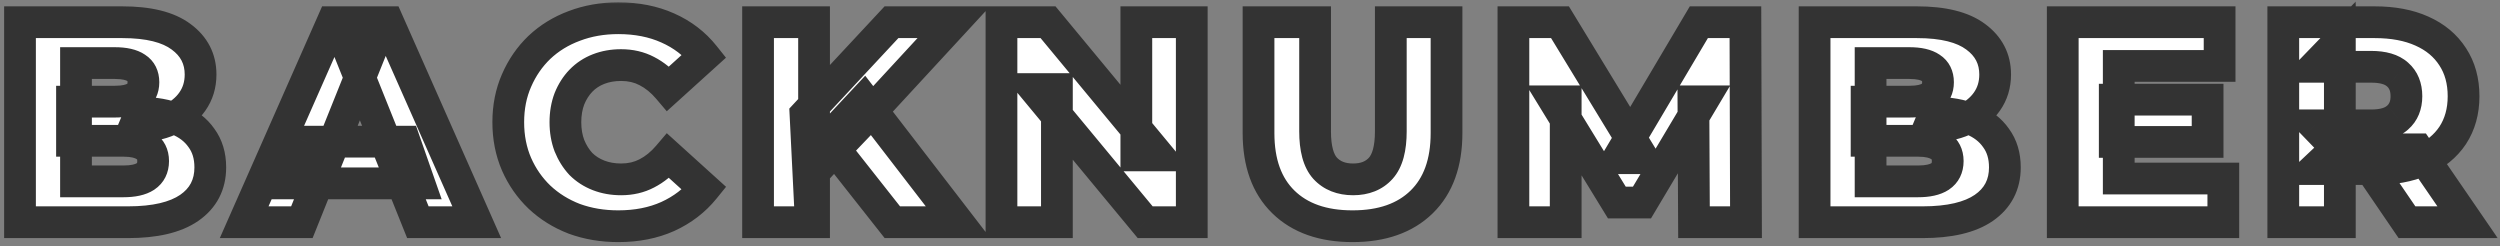 <svg width="315" height="31" viewBox="0 0 315 31" fill="none" xmlns="http://www.w3.org/2000/svg">
<rect x="0" y="0" width="315" height="31" fill="#808080" stroke="none"/>
<mask id="path-1-outside-1_1007_3790" maskUnits="userSpaceOnUse" x="0" y="0" width="315" height="31" fill="black">
<rect fill="white" width="315" height="31"/>
<path d="M2.52 28V2.8H15.408C18.72 2.8 21.192 3.412 22.824 4.636C24.456 5.836 25.272 7.42 25.272 9.388C25.272 10.684 24.924 11.824 24.228 12.808C23.556 13.768 22.596 14.536 21.348 15.112C20.124 15.664 18.66 15.94 16.956 15.94L17.676 14.212C19.452 14.212 21 14.488 22.32 15.04C23.64 15.568 24.66 16.348 25.38 17.38C26.124 18.388 26.496 19.624 26.496 21.088C26.496 23.272 25.608 24.976 23.832 26.2C22.08 27.4 19.512 28 16.128 28H2.52ZM9.576 22.852H15.552C16.776 22.852 17.7 22.648 18.324 22.24C18.972 21.808 19.296 21.16 19.296 20.296C19.296 19.432 18.972 18.796 18.324 18.388C17.7 17.956 16.776 17.74 15.552 17.74H9.072V12.808H14.472C15.672 12.808 16.572 12.604 17.172 12.196C17.772 11.788 18.072 11.176 18.072 10.36C18.072 9.544 17.772 8.944 17.172 8.56C16.572 8.152 15.672 7.948 14.472 7.948H9.576V22.852ZM30.764 28L41.888 2.8H48.908L60.068 28H52.652L43.94 6.292H46.748L38.036 28H30.764ZM36.848 23.104L38.684 17.848H50.996L52.832 23.104H36.848ZM77.901 28.504C75.909 28.504 74.061 28.192 72.357 27.568C70.677 26.92 69.213 26.008 67.965 24.832C66.741 23.656 65.781 22.276 65.085 20.692C64.389 19.084 64.041 17.32 64.041 15.4C64.041 13.48 64.389 11.728 65.085 10.144C65.781 8.536 66.741 7.144 67.965 5.968C69.213 4.792 70.677 3.892 72.357 3.268C74.061 2.62 75.909 2.296 77.901 2.296C80.229 2.296 82.305 2.704 84.129 3.52C85.977 4.336 87.513 5.512 88.737 7.048L84.201 11.152C83.385 10.192 82.485 9.46 81.501 8.956C80.541 8.452 79.461 8.2 78.261 8.2C77.229 8.2 76.281 8.368 75.417 8.704C74.553 9.04 73.809 9.532 73.185 10.18C72.585 10.804 72.105 11.56 71.745 12.448C71.409 13.336 71.241 14.32 71.241 15.4C71.241 16.48 71.409 17.464 71.745 18.352C72.105 19.24 72.585 20.008 73.185 20.656C73.809 21.28 74.553 21.76 75.417 22.096C76.281 22.432 77.229 22.6 78.261 22.6C79.461 22.6 80.541 22.348 81.501 21.844C82.485 21.34 83.385 20.608 84.201 19.648L88.737 23.752C87.513 25.264 85.977 26.44 84.129 27.28C82.305 28.096 80.229 28.504 77.901 28.504ZM101.887 22.42L101.491 14.428L112.327 2.8H120.175L109.375 14.5L105.415 18.64L101.887 22.42ZM95.515 28V2.8H102.571V28H95.515ZM112.435 28L104.227 17.596L108.871 12.628L120.715 28H112.435ZM126.186 28V2.8H132.054L145.95 19.576H143.178V2.8H150.162V28H144.294L130.398 11.224H133.17V28H126.186ZM170.418 28.504C166.698 28.504 163.794 27.484 161.706 25.444C159.618 23.404 158.574 20.512 158.574 16.768V2.8H165.702V16.552C165.702 18.712 166.122 20.26 166.962 21.196C167.826 22.132 169.002 22.6 170.49 22.6C171.978 22.6 173.142 22.132 173.982 21.196C174.822 20.26 175.242 18.712 175.242 16.552V2.8H182.262V16.768C182.262 20.512 181.218 23.404 179.13 25.444C177.042 27.484 174.138 28.504 170.418 28.504ZM190.69 28V2.8H196.558L206.998 19.936H203.902L214.054 2.8H219.922L219.994 28H213.442L213.37 12.772H214.486L206.89 25.516H203.722L195.91 12.772H197.278V28H190.69ZM228.638 28V2.8H241.526C244.838 2.8 247.31 3.412 248.942 4.636C250.574 5.836 251.39 7.42 251.39 9.388C251.39 10.684 251.042 11.824 250.346 12.808C249.674 13.768 248.714 14.536 247.466 15.112C246.242 15.664 244.778 15.94 243.074 15.94L243.794 14.212C245.57 14.212 247.118 14.488 248.438 15.04C249.758 15.568 250.778 16.348 251.498 17.38C252.242 18.388 252.614 19.624 252.614 21.088C252.614 23.272 251.726 24.976 249.95 26.2C248.198 27.4 245.63 28 242.246 28H228.638ZM235.694 22.852H241.67C242.894 22.852 243.818 22.648 244.442 22.24C245.09 21.808 245.414 21.16 245.414 20.296C245.414 19.432 245.09 18.796 244.442 18.388C243.818 17.956 242.894 17.74 241.67 17.74H235.19V12.808H240.59C241.79 12.808 242.69 12.604 243.29 12.196C243.89 11.788 244.19 11.176 244.19 10.36C244.19 9.544 243.89 8.944 243.29 8.56C242.69 8.152 241.79 7.948 240.59 7.948H235.694V22.852ZM266.458 12.556H278.158V17.884H266.458V12.556ZM266.962 22.492H280.138V28H259.906V2.8H279.67V8.308H266.962V22.492ZM287.693 28V2.8H299.213C301.517 2.8 303.497 3.172 305.153 3.916C306.833 4.66 308.129 5.74 309.041 7.156C309.953 8.548 310.409 10.204 310.409 12.124C310.409 14.02 309.953 15.664 309.041 17.056C308.129 18.424 306.833 19.48 305.153 20.224C303.497 20.944 301.517 21.304 299.213 21.304H291.653L294.821 18.316V28H287.693ZM303.281 28L297.017 18.82H304.613L310.913 28H303.281ZM294.821 19.072L291.653 15.796H298.781C300.269 15.796 301.373 15.472 302.093 14.824C302.837 14.176 303.209 13.276 303.209 12.124C303.209 10.948 302.837 10.036 302.093 9.388C301.373 8.74 300.269 8.416 298.781 8.416H291.653L294.821 5.14V19.072Z"/>
</mask>
<path d="M2.52 28V2.8H15.408C18.72 2.8 21.192 3.412 22.824 4.636C24.456 5.836 25.272 7.42 25.272 9.388C25.272 10.684 24.924 11.824 24.228 12.808C23.556 13.768 22.596 14.536 21.348 15.112C20.124 15.664 18.66 15.94 16.956 15.94L17.676 14.212C19.452 14.212 21 14.488 22.32 15.04C23.64 15.568 24.66 16.348 25.38 17.38C26.124 18.388 26.496 19.624 26.496 21.088C26.496 23.272 25.608 24.976 23.832 26.2C22.08 27.4 19.512 28 16.128 28H2.52ZM9.576 22.852H15.552C16.776 22.852 17.7 22.648 18.324 22.24C18.972 21.808 19.296 21.16 19.296 20.296C19.296 19.432 18.972 18.796 18.324 18.388C17.7 17.956 16.776 17.74 15.552 17.74H9.072V12.808H14.472C15.672 12.808 16.572 12.604 17.172 12.196C17.772 11.788 18.072 11.176 18.072 10.36C18.072 9.544 17.772 8.944 17.172 8.56C16.572 8.152 15.672 7.948 14.472 7.948H9.576V22.852ZM30.764 28L41.888 2.8H48.908L60.068 28H52.652L43.94 6.292H46.748L38.036 28H30.764ZM36.848 23.104L38.684 17.848H50.996L52.832 23.104H36.848ZM77.901 28.504C75.909 28.504 74.061 28.192 72.357 27.568C70.677 26.92 69.213 26.008 67.965 24.832C66.741 23.656 65.781 22.276 65.085 20.692C64.389 19.084 64.041 17.32 64.041 15.4C64.041 13.48 64.389 11.728 65.085 10.144C65.781 8.536 66.741 7.144 67.965 5.968C69.213 4.792 70.677 3.892 72.357 3.268C74.061 2.62 75.909 2.296 77.901 2.296C80.229 2.296 82.305 2.704 84.129 3.52C85.977 4.336 87.513 5.512 88.737 7.048L84.201 11.152C83.385 10.192 82.485 9.46 81.501 8.956C80.541 8.452 79.461 8.2 78.261 8.2C77.229 8.2 76.281 8.368 75.417 8.704C74.553 9.04 73.809 9.532 73.185 10.18C72.585 10.804 72.105 11.56 71.745 12.448C71.409 13.336 71.241 14.32 71.241 15.4C71.241 16.48 71.409 17.464 71.745 18.352C72.105 19.24 72.585 20.008 73.185 20.656C73.809 21.28 74.553 21.76 75.417 22.096C76.281 22.432 77.229 22.6 78.261 22.6C79.461 22.6 80.541 22.348 81.501 21.844C82.485 21.34 83.385 20.608 84.201 19.648L88.737 23.752C87.513 25.264 85.977 26.44 84.129 27.28C82.305 28.096 80.229 28.504 77.901 28.504ZM101.887 22.42L101.491 14.428L112.327 2.8H120.175L109.375 14.5L105.415 18.64L101.887 22.42ZM95.515 28V2.8H102.571V28H95.515ZM112.435 28L104.227 17.596L108.871 12.628L120.715 28H112.435ZM126.186 28V2.8H132.054L145.95 19.576H143.178V2.8H150.162V28H144.294L130.398 11.224H133.17V28H126.186ZM170.418 28.504C166.698 28.504 163.794 27.484 161.706 25.444C159.618 23.404 158.574 20.512 158.574 16.768V2.8H165.702V16.552C165.702 18.712 166.122 20.26 166.962 21.196C167.826 22.132 169.002 22.6 170.49 22.6C171.978 22.6 173.142 22.132 173.982 21.196C174.822 20.26 175.242 18.712 175.242 16.552V2.8H182.262V16.768C182.262 20.512 181.218 23.404 179.13 25.444C177.042 27.484 174.138 28.504 170.418 28.504ZM190.69 28V2.8H196.558L206.998 19.936H203.902L214.054 2.8H219.922L219.994 28H213.442L213.37 12.772H214.486L206.89 25.516H203.722L195.91 12.772H197.278V28H190.69ZM228.638 28V2.8H241.526C244.838 2.8 247.31 3.412 248.942 4.636C250.574 5.836 251.39 7.42 251.39 9.388C251.39 10.684 251.042 11.824 250.346 12.808C249.674 13.768 248.714 14.536 247.466 15.112C246.242 15.664 244.778 15.94 243.074 15.94L243.794 14.212C245.57 14.212 247.118 14.488 248.438 15.04C249.758 15.568 250.778 16.348 251.498 17.38C252.242 18.388 252.614 19.624 252.614 21.088C252.614 23.272 251.726 24.976 249.95 26.2C248.198 27.4 245.63 28 242.246 28H228.638ZM235.694 22.852H241.67C242.894 22.852 243.818 22.648 244.442 22.24C245.09 21.808 245.414 21.16 245.414 20.296C245.414 19.432 245.09 18.796 244.442 18.388C243.818 17.956 242.894 17.74 241.67 17.74H235.19V12.808H240.59C241.79 12.808 242.69 12.604 243.29 12.196C243.89 11.788 244.19 11.176 244.19 10.36C244.19 9.544 243.89 8.944 243.29 8.56C242.69 8.152 241.79 7.948 240.59 7.948H235.694V22.852ZM266.458 12.556H278.158V17.884H266.458V12.556ZM266.962 22.492H280.138V28H259.906V2.8H279.67V8.308H266.962V22.492ZM287.693 28V2.8H299.213C301.517 2.8 303.497 3.172 305.153 3.916C306.833 4.66 308.129 5.74 309.041 7.156C309.953 8.548 310.409 10.204 310.409 12.124C310.409 14.02 309.953 15.664 309.041 17.056C308.129 18.424 306.833 19.48 305.153 20.224C303.497 20.944 301.517 21.304 299.213 21.304H291.653L294.821 18.316V28H287.693ZM303.281 28L297.017 18.82H304.613L310.913 28H303.281ZM294.821 19.072L291.653 15.796H298.781C300.269 15.796 301.373 15.472 302.093 14.824C302.837 14.176 303.209 13.276 303.209 12.124C303.209 10.948 302.837 10.036 302.093 9.388C301.373 8.74 300.269 8.416 298.781 8.416H291.653L294.821 5.14V19.072Z" fill="white"/>
<path d="M2.52 28H0.52V30H2.52V28ZM2.52 2.8V0.8H0.52V2.8H2.52ZM22.824 4.636L21.624 6.236L21.632 6.242L21.639 6.247L22.824 4.636ZM24.228 12.808L22.595 11.653L22.59 11.661L24.228 12.808ZM21.348 15.112L22.17 16.935L22.178 16.932L22.186 16.928L21.348 15.112ZM16.956 15.94L15.11 15.171L13.956 17.94H16.956V15.94ZM17.676 14.212V12.212H16.343L15.83 13.443L17.676 14.212ZM22.32 15.04L21.548 16.885L21.563 16.891L21.577 16.897L22.32 15.04ZM25.38 17.38L23.74 18.524L23.755 18.546L23.771 18.568L25.38 17.38ZM23.832 26.2L24.962 27.85L24.967 27.847L23.832 26.2ZM9.576 22.852H7.576V24.852H9.576V22.852ZM18.324 22.24L19.419 23.914L19.426 23.909L19.433 23.904L18.324 22.24ZM18.324 18.388L17.186 20.032L17.221 20.057L17.258 20.081L18.324 18.388ZM9.072 17.74H7.072V19.74H9.072V17.74ZM9.072 12.808V10.808H7.072V12.808H9.072ZM17.172 12.196L18.297 13.85V13.85L17.172 12.196ZM17.172 8.56L16.047 10.214L16.07 10.229L16.094 10.245L17.172 8.56ZM9.576 7.948V5.948H7.576V7.948H9.576ZM4.52 28V2.8H0.52V28H4.52ZM2.52 4.8H15.408V0.8H2.52V4.8ZM15.408 4.8C18.536 4.8 20.495 5.389 21.624 6.236L24.024 3.036C21.889 1.435 18.904 0.8 15.408 0.8V4.8ZM21.639 6.247C22.776 7.083 23.272 8.078 23.272 9.388H27.272C27.272 6.762 26.136 4.589 24.009 3.025L21.639 6.247ZM23.272 9.388C23.272 10.303 23.034 11.033 22.595 11.653L25.861 13.963C26.814 12.615 27.272 11.065 27.272 9.388H23.272ZM22.59 11.661C22.153 12.284 21.493 12.842 20.51 13.296L22.186 16.928C23.699 16.23 24.959 15.252 25.866 13.955L22.59 11.661ZM20.526 13.289C19.62 13.697 18.45 13.94 16.956 13.94V17.94C18.87 17.94 20.628 17.631 22.17 16.935L20.526 13.289ZM18.802 16.709L19.522 14.981L15.83 13.443L15.11 15.171L18.802 16.709ZM17.676 16.212C19.249 16.212 20.524 16.457 21.548 16.885L23.092 13.195C21.476 12.519 19.655 12.212 17.676 12.212V16.212ZM21.577 16.897C22.584 17.299 23.271 17.853 23.74 18.524L27.02 16.236C26.049 14.843 24.697 13.836 23.063 13.183L21.577 16.897ZM23.771 18.568C24.22 19.176 24.496 19.977 24.496 21.088H28.496C28.496 19.271 28.028 17.6 26.989 16.192L23.771 18.568ZM24.496 21.088C24.496 22.624 23.923 23.708 22.697 24.553L24.967 27.847C27.293 26.244 28.496 23.92 28.496 21.088H24.496ZM22.702 24.55C21.427 25.423 19.328 26 16.128 26V30C19.695 30 22.733 29.377 24.962 27.85L22.702 24.55ZM16.128 26H2.52V30H16.128V26ZM9.576 24.852H15.552V20.852H9.576V24.852ZM15.552 24.852C16.94 24.852 18.321 24.631 19.419 23.914L17.23 20.566C17.079 20.665 16.612 20.852 15.552 20.852V24.852ZM19.433 23.904C20.706 23.056 21.296 21.743 21.296 20.296H17.296C17.296 20.387 17.287 20.448 17.28 20.484C17.272 20.52 17.265 20.534 17.264 20.536C17.264 20.536 17.264 20.536 17.263 20.538C17.261 20.54 17.248 20.554 17.215 20.576L19.433 23.904ZM21.296 20.296C21.296 18.849 20.702 17.522 19.39 16.695L17.258 20.081C17.285 20.097 17.29 20.105 17.285 20.1C17.28 20.094 17.274 20.085 17.271 20.079C17.263 20.062 17.296 20.114 17.296 20.296H21.296ZM19.462 16.744C18.356 15.977 16.955 15.74 15.552 15.74V19.74C16.597 19.74 17.044 19.934 17.186 20.032L19.462 16.744ZM15.552 15.74H9.072V19.74H15.552V15.74ZM11.072 17.74V12.808H7.072V17.74H11.072ZM9.072 14.808H14.472V10.808H9.072V14.808ZM14.472 14.808C15.836 14.808 17.212 14.587 18.297 13.85L16.047 10.542C15.932 10.621 15.508 10.808 14.472 10.808V14.808ZM18.297 13.85C19.519 13.018 20.072 11.742 20.072 10.36H16.072C16.072 10.522 16.043 10.568 16.051 10.551C16.055 10.544 16.06 10.535 16.066 10.528C16.071 10.523 16.068 10.528 16.047 10.542L18.297 13.85ZM20.072 10.36C20.072 8.979 19.516 7.686 18.25 6.875L16.094 10.245C16.107 10.253 16.103 10.252 16.09 10.238C16.077 10.224 16.065 10.207 16.058 10.192C16.042 10.161 16.072 10.196 16.072 10.36H20.072ZM18.297 6.906C17.212 6.169 15.836 5.948 14.472 5.948V9.948C15.508 9.948 15.932 10.135 16.047 10.214L18.297 6.906ZM14.472 5.948H9.576V9.948H14.472V5.948ZM7.576 7.948V22.852H11.576V7.948H7.576ZM30.764 28L28.934 27.192L27.695 30H30.764V28ZM41.888 2.8V0.8H40.585L40.058 1.992L41.888 2.8ZM48.908 2.8L50.737 1.99L50.21 0.8H48.908V2.8ZM60.068 28V30H63.141L61.897 27.19L60.068 28ZM52.652 28L50.796 28.745L51.3 30H52.652V28ZM43.94 6.292V4.292H40.982L42.084 7.037L43.94 6.292ZM46.748 6.292L48.604 7.037L49.706 4.292H46.748V6.292ZM38.036 28V30H39.388L39.892 28.745L38.036 28ZM36.848 23.104L34.96 22.445L34.031 25.104H36.848V23.104ZM38.684 17.848V15.848H37.264L36.796 17.189L38.684 17.848ZM50.996 17.848L52.884 17.189L52.416 15.848H50.996V17.848ZM52.832 23.104V25.104H55.649L54.72 22.445L52.832 23.104ZM32.594 28.808L43.718 3.608L40.058 1.992L28.934 27.192L32.594 28.808ZM41.888 4.8H48.908V0.8H41.888V4.8ZM47.079 3.61L58.239 28.81L61.897 27.19L50.737 1.99L47.079 3.61ZM60.068 26H52.652V30H60.068V26ZM54.508 27.255L45.796 5.547L42.084 7.037L50.796 28.745L54.508 27.255ZM43.94 8.292H46.748V4.292H43.94V8.292ZM44.892 5.547L36.18 27.255L39.892 28.745L48.604 7.037L44.892 5.547ZM38.036 26H30.764V30H38.036V26ZM38.736 23.764L40.572 18.508L36.796 17.189L34.96 22.445L38.736 23.764ZM38.684 19.848H50.996V15.848H38.684V19.848ZM49.108 18.508L50.944 23.764L54.72 22.445L52.884 17.189L49.108 18.508ZM52.832 21.104H36.848V25.104H52.832V21.104ZM72.357 27.568L71.637 29.434L71.653 29.44L71.669 29.446L72.357 27.568ZM67.965 24.832L66.579 26.274L66.587 26.281L66.594 26.288L67.965 24.832ZM65.085 20.692L63.25 21.486L63.254 21.497L65.085 20.692ZM65.085 10.144L66.916 10.949L66.921 10.938L65.085 10.144ZM67.965 5.968L66.594 4.512L66.587 4.519L66.579 4.526L67.965 5.968ZM72.357 3.268L73.054 5.143L73.061 5.14L73.068 5.137L72.357 3.268ZM84.129 3.52L83.312 5.346L83.321 5.35L84.129 3.52ZM88.737 7.048L90.079 8.531L91.472 7.271L90.301 5.802L88.737 7.048ZM84.201 11.152L82.677 12.447L84.013 14.019L85.543 12.635L84.201 11.152ZM81.501 8.956L80.572 10.727L80.581 10.732L80.589 10.736L81.501 8.956ZM75.417 8.704L76.142 10.568V10.568L75.417 8.704ZM73.185 10.18L71.745 8.793L71.743 8.794L73.185 10.18ZM71.745 12.448L69.892 11.697L69.883 11.718L69.875 11.74L71.745 12.448ZM71.745 18.352L69.875 19.06L69.883 19.082L69.892 19.103L71.745 18.352ZM73.185 20.656L71.718 22.015L71.744 22.043L71.771 22.07L73.185 20.656ZM75.417 22.096L76.142 20.232L75.417 22.096ZM81.501 21.844L80.589 20.064L80.581 20.069L80.572 20.073L81.501 21.844ZM84.201 19.648L85.543 18.165L84.013 16.781L82.677 18.353L84.201 19.648ZM88.737 23.752L90.292 25.01L91.483 23.539L90.079 22.269L88.737 23.752ZM84.129 27.28L84.946 29.106L84.957 29.101L84.129 27.28ZM77.901 26.504C76.121 26.504 74.508 26.226 73.045 25.69L71.669 29.446C73.614 30.158 75.698 30.504 77.901 30.504V26.504ZM73.077 25.702C71.626 25.142 70.387 24.366 69.337 23.376L66.594 26.288C68.04 27.65 69.728 28.698 71.637 29.434L73.077 25.702ZM69.351 23.39C68.319 22.399 67.509 21.236 66.916 19.887L63.254 21.497C64.053 23.316 65.163 24.913 66.579 26.274L69.351 23.39ZM66.921 19.898C66.343 18.564 66.041 17.073 66.041 15.4H62.041C62.041 17.567 62.435 19.605 63.25 21.486L66.921 19.898ZM66.041 15.4C66.041 13.726 66.343 12.252 66.916 10.948L63.254 9.339C62.435 11.204 62.041 13.233 62.041 15.4H66.041ZM66.921 10.938C67.515 9.566 68.325 8.396 69.351 7.41L66.579 4.526C65.158 5.892 64.048 7.506 63.25 9.35L66.921 10.938ZM69.337 7.424C70.381 6.439 71.613 5.678 73.054 5.143L71.661 1.393C69.742 2.106 68.045 3.145 66.594 4.512L69.337 7.424ZM73.068 5.137C74.525 4.583 76.13 4.296 77.901 4.296V0.296C75.689 0.296 73.597 0.657 71.646 1.399L73.068 5.137ZM77.901 4.296C79.994 4.296 81.784 4.662 83.312 5.346L84.946 1.694C82.826 0.746 80.465 0.296 77.901 0.296V4.296ZM83.321 5.35C84.883 6.039 86.156 7.018 87.173 8.294L90.301 5.802C88.87 4.006 87.072 2.633 84.937 1.69L83.321 5.35ZM87.395 5.565L82.859 9.669L85.543 12.635L90.079 8.531L87.395 5.565ZM85.725 9.857C84.763 8.724 83.661 7.815 82.413 7.176L80.589 10.736C81.309 11.105 82.008 11.66 82.677 12.447L85.725 9.857ZM82.431 7.185C81.154 6.515 79.75 6.2 78.261 6.2V10.2C79.172 10.2 79.928 10.389 80.572 10.727L82.431 7.185ZM78.261 6.2C77.009 6.2 75.812 6.404 74.692 6.84L76.142 10.568C76.75 10.332 77.449 10.2 78.261 10.2V6.2ZM74.692 6.84C73.566 7.278 72.576 7.929 71.745 8.793L74.626 11.567C75.042 11.135 75.54 10.802 76.142 10.568L74.692 6.84ZM71.743 8.794C70.949 9.62 70.337 10.598 69.892 11.697L73.599 13.199C73.873 12.522 74.221 11.988 74.627 11.566L71.743 8.794ZM69.875 11.74C69.442 12.883 69.241 14.111 69.241 15.4H73.241C73.241 14.529 73.376 13.789 73.616 13.156L69.875 11.74ZM69.241 15.4C69.241 16.689 69.442 17.917 69.875 19.06L73.616 17.644C73.376 17.011 73.241 16.271 73.241 15.4H69.241ZM69.892 19.103C70.335 20.196 70.94 21.175 71.718 22.015L74.653 19.297C74.231 18.841 73.876 18.284 73.599 17.601L69.892 19.103ZM71.771 22.07C72.601 22.9 73.583 23.529 74.692 23.96L76.142 20.232C75.523 19.991 75.017 19.66 74.599 19.242L71.771 22.07ZM74.692 23.96C75.812 24.395 77.009 24.6 78.261 24.6V20.6C77.449 20.6 76.75 20.468 76.142 20.232L74.692 23.96ZM78.261 24.6C79.75 24.6 81.154 24.285 82.431 23.615L80.572 20.073C79.928 20.411 79.172 20.6 78.261 20.6V24.6ZM82.413 23.624C83.661 22.985 84.763 22.076 85.725 20.943L82.677 18.353C82.008 19.14 81.309 19.695 80.589 20.064L82.413 23.624ZM82.859 21.131L87.395 25.235L90.079 22.269L85.543 18.165L82.859 21.131ZM87.183 22.494C86.163 23.754 84.88 24.742 83.302 25.459L84.957 29.101C87.075 28.138 88.864 26.774 90.292 25.01L87.183 22.494ZM83.312 25.454C81.784 26.138 79.994 26.504 77.901 26.504V30.504C80.465 30.504 82.826 30.054 84.946 29.106L83.312 25.454ZM101.887 22.42L99.89 22.519L100.124 27.241L103.349 23.785L101.887 22.42ZM101.491 14.428L100.028 13.065L99.452 13.683L99.494 14.527L101.491 14.428ZM112.327 2.8V0.8H111.457L110.864 1.436L112.327 2.8ZM120.175 2.8L121.645 4.157L124.743 0.8H120.175V2.8ZM109.375 14.5L110.821 15.882L110.833 15.87L110.845 15.857L109.375 14.5ZM105.415 18.64L103.97 17.258L103.962 17.266L103.953 17.275L105.415 18.64ZM95.515 28H93.515V30H95.515V28ZM95.515 2.8V0.8H93.515V2.8H95.515ZM102.571 2.8H104.571V0.8H102.571V2.8ZM102.571 28V30H104.571V28H102.571ZM112.435 28L110.865 29.239L111.466 30H112.435V28ZM104.227 17.596L102.766 16.23L101.593 17.486L102.657 18.835L104.227 17.596ZM108.871 12.628L110.456 11.407L109.018 9.542L107.41 11.262L108.871 12.628ZM120.715 28V30H124.781L122.3 26.779L120.715 28ZM103.885 22.321L103.489 14.329L99.494 14.527L99.89 22.519L103.885 22.321ZM102.954 15.791L113.79 4.163L110.864 1.436L100.028 13.065L102.954 15.791ZM112.327 4.8H120.175V0.8H112.327V4.8ZM118.706 1.443L107.906 13.143L110.845 15.857L121.645 4.157L118.706 1.443ZM107.93 13.118L103.97 17.258L106.861 20.022L110.821 15.882L107.93 13.118ZM103.953 17.275L100.425 21.055L103.349 23.785L106.877 20.005L103.953 17.275ZM97.515 28V2.8H93.515V28H97.515ZM95.515 4.8H102.571V0.8H95.515V4.8ZM100.571 2.8V28H104.571V2.8H100.571ZM102.571 26H95.515V30H102.571V26ZM114.006 26.761L105.798 16.357L102.657 18.835L110.865 29.239L114.006 26.761ZM105.688 18.962L110.332 13.994L107.41 11.262L102.766 16.23L105.688 18.962ZM107.287 13.849L119.131 29.221L122.3 26.779L110.456 11.407L107.287 13.849ZM120.715 26H112.435V30H120.715V26ZM126.186 28H124.186V30H126.186V28ZM126.186 2.8V0.8H124.186V2.8H126.186ZM132.054 2.8L133.594 1.524L132.994 0.8H132.054V2.8ZM145.95 19.576V21.576H150.203L147.49 18.3L145.95 19.576ZM143.178 19.576H141.178V21.576H143.178V19.576ZM143.178 2.8V0.8H141.178V2.8H143.178ZM150.162 2.8H152.162V0.8H150.162V2.8ZM150.162 28V30H152.162V28H150.162ZM144.294 28L142.753 29.276L143.353 30H144.294V28ZM130.398 11.224V9.224H126.144L128.857 12.5L130.398 11.224ZM133.17 11.224H135.17V9.224H133.17V11.224ZM133.17 28V30H135.17V28H133.17ZM128.186 28V2.8H124.186V28H128.186ZM126.186 4.8H132.054V0.8H126.186V4.8ZM130.513 4.076L144.409 20.852L147.49 18.3L133.594 1.524L130.513 4.076ZM145.95 17.576H143.178V21.576H145.95V17.576ZM145.178 19.576V2.8H141.178V19.576H145.178ZM143.178 4.8H150.162V0.8H143.178V4.8ZM148.162 2.8V28H152.162V2.8H148.162ZM150.162 26H144.294V30H150.162V26ZM145.834 26.724L131.938 9.948L128.857 12.5L142.753 29.276L145.834 26.724ZM130.398 13.224H133.17V9.224H130.398V13.224ZM131.17 11.224V28H135.17V11.224H131.17ZM133.17 26H126.186V30H133.17V26ZM161.706 25.444L163.103 24.013L161.706 25.444ZM158.574 2.8V0.8H156.574V2.8H158.574ZM165.702 2.8H167.702V0.8H165.702V2.8ZM166.962 21.196L165.473 22.532L165.482 22.542L165.492 22.553L166.962 21.196ZM175.242 2.8V0.8H173.242V2.8H175.242ZM182.262 2.8H184.262V0.8H182.262V2.8ZM179.13 25.444L177.732 24.013L179.13 25.444ZM170.418 26.504C167.07 26.504 164.723 25.596 163.103 24.013L160.308 26.875C162.865 29.372 166.325 30.504 170.418 30.504V26.504ZM163.103 24.013C161.501 22.448 160.574 20.133 160.574 16.768H156.574C156.574 20.891 157.734 24.36 160.308 26.875L163.103 24.013ZM160.574 16.768V2.8H156.574V16.768H160.574ZM158.574 4.8H165.702V0.8H158.574V4.8ZM163.702 2.8V16.552H167.702V2.8H163.702ZM163.702 16.552C163.702 18.88 164.137 21.043 165.473 22.532L168.45 19.86C168.106 19.477 167.702 18.544 167.702 16.552H163.702ZM165.492 22.553C166.799 23.968 168.546 24.6 170.49 24.6V20.6C169.457 20.6 168.852 20.296 168.431 19.839L165.492 22.553ZM170.49 24.6C172.432 24.6 174.181 23.968 175.47 22.532L172.493 19.86C172.102 20.296 171.523 20.6 170.49 20.6V24.6ZM175.47 22.532C176.806 21.043 177.242 18.88 177.242 16.552H173.242C173.242 18.544 172.837 19.477 172.493 19.86L175.47 22.532ZM177.242 16.552V2.8H173.242V16.552H177.242ZM175.242 4.8H182.262V0.8H175.242V4.8ZM180.262 2.8V16.768H184.262V2.8H180.262ZM180.262 16.768C180.262 20.133 179.334 22.448 177.732 24.013L180.527 26.875C183.101 24.36 184.262 20.891 184.262 16.768H180.262ZM177.732 24.013C176.113 25.596 173.765 26.504 170.418 26.504V30.504C174.51 30.504 177.971 29.372 180.527 26.875L177.732 24.013ZM190.69 28H188.69V30H190.69V28ZM190.69 2.8V0.8H188.69V2.8H190.69ZM196.558 2.8L198.266 1.759L197.682 0.8H196.558V2.8ZM206.998 19.936V21.936H210.559L208.706 18.895L206.998 19.936ZM203.902 19.936L202.182 18.917L200.393 21.936H203.902V19.936ZM214.054 2.8V0.8H212.915L212.334 1.781L214.054 2.8ZM219.922 2.8L221.922 2.794L221.917 0.8H219.922V2.8ZM219.994 28V30H222L221.994 27.994L219.994 28ZM213.442 28L211.442 28.009L211.452 30H213.442V28ZM213.37 12.772V10.772H211.361L211.37 12.781L213.37 12.772ZM214.486 12.772L216.204 13.796L218.007 10.772H214.486V12.772ZM206.89 25.516V27.516H208.027L208.608 26.54L206.89 25.516ZM203.722 25.516L202.017 26.561L202.602 27.516H203.722V25.516ZM195.91 12.772V10.772H192.338L194.205 13.817L195.91 12.772ZM197.278 12.772H199.278V10.772H197.278V12.772ZM197.278 28V30H199.278V28H197.278ZM192.69 28V2.8H188.69V28H192.69ZM190.69 4.8H196.558V0.8H190.69V4.8ZM194.85 3.841L205.29 20.977L208.706 18.895L198.266 1.759L194.85 3.841ZM206.998 17.936H203.902V21.936H206.998V17.936ZM205.623 20.955L215.775 3.819L212.334 1.781L202.182 18.917L205.623 20.955ZM214.054 4.8H219.922V0.8H214.054V4.8ZM217.922 2.806L217.994 28.006L221.994 27.994L221.922 2.794L217.922 2.806ZM219.994 26H213.442V30H219.994V26ZM215.442 27.991L215.37 12.762L211.37 12.781L211.442 28.009L215.442 27.991ZM213.37 14.772H214.486V10.772H213.37V14.772ZM212.768 11.748L205.172 24.492L208.608 26.54L216.204 13.796L212.768 11.748ZM206.89 23.516H203.722V27.516H206.89V23.516ZM205.427 24.471L197.615 11.727L194.205 13.817L202.017 26.561L205.427 24.471ZM195.91 14.772H197.278V10.772H195.91V14.772ZM195.278 12.772V28H199.278V12.772H195.278ZM197.278 26H190.69V30H197.278V26ZM228.638 28H226.638V30H228.638V28ZM228.638 2.8V0.8H226.638V2.8H228.638ZM248.942 4.636L247.742 6.236L247.75 6.242L247.757 6.247L248.942 4.636ZM250.346 12.808L248.713 11.653L248.708 11.661L250.346 12.808ZM247.466 15.112L248.288 16.935L248.296 16.932L248.304 16.928L247.466 15.112ZM243.074 15.94L241.228 15.171L240.074 17.94H243.074V15.94ZM243.794 14.212V12.212H242.461L241.948 13.443L243.794 14.212ZM248.438 15.04L247.666 16.885L247.681 16.891L247.695 16.897L248.438 15.04ZM251.498 17.38L249.858 18.524L249.873 18.546L249.889 18.568L251.498 17.38ZM249.95 26.2L251.08 27.85L251.085 27.847L249.95 26.2ZM235.694 22.852H233.694V24.852H235.694V22.852ZM244.442 22.24L245.536 23.914L245.544 23.909L245.551 23.904L244.442 22.24ZM244.442 18.388L243.304 20.032L243.339 20.057L243.376 20.081L244.442 18.388ZM235.19 17.74H233.19V19.74H235.19V17.74ZM235.19 12.808V10.808H233.19V12.808H235.19ZM243.29 12.196L244.415 13.85V13.85L243.29 12.196ZM243.29 8.56L242.165 10.214L242.188 10.229L242.212 10.245L243.29 8.56ZM235.694 7.948V5.948H233.694V7.948H235.694ZM230.638 28V2.8H226.638V28H230.638ZM228.638 4.8H241.526V0.8H228.638V4.8ZM241.526 4.8C244.654 4.8 246.613 5.389 247.742 6.236L250.142 3.036C248.007 1.435 245.022 0.8 241.526 0.8V4.8ZM247.757 6.247C248.894 7.083 249.39 8.078 249.39 9.388H253.39C253.39 6.762 252.254 4.589 250.127 3.025L247.757 6.247ZM249.39 9.388C249.39 10.303 249.152 11.033 248.713 11.653L251.979 13.963C252.932 12.615 253.39 11.065 253.39 9.388H249.39ZM248.708 11.661C248.271 12.284 247.611 12.842 246.628 13.296L248.304 16.928C249.817 16.23 251.077 15.252 251.984 13.955L248.708 11.661ZM246.644 13.289C245.738 13.697 244.568 13.94 243.074 13.94V17.94C244.988 17.94 246.746 17.631 248.288 16.935L246.644 13.289ZM244.92 16.709L245.64 14.981L241.948 13.443L241.228 15.171L244.92 16.709ZM243.794 16.212C245.367 16.212 246.642 16.457 247.666 16.885L249.21 13.195C247.594 12.519 245.773 12.212 243.794 12.212V16.212ZM247.695 16.897C248.701 17.299 249.389 17.853 249.858 18.524L253.138 16.236C252.167 14.843 250.814 13.836 249.181 13.183L247.695 16.897ZM249.889 18.568C250.338 19.176 250.614 19.977 250.614 21.088H254.614C254.614 19.271 254.146 17.6 253.107 16.192L249.889 18.568ZM250.614 21.088C250.614 22.624 250.041 23.708 248.815 24.553L251.085 27.847C253.411 26.244 254.614 23.92 254.614 21.088H250.614ZM248.82 24.55C247.545 25.423 245.446 26 242.246 26V30C245.813 30 248.851 29.377 251.08 27.85L248.82 24.55ZM242.246 26H228.638V30H242.246V26ZM235.694 24.852H241.67V20.852H235.694V24.852ZM241.67 24.852C243.058 24.852 244.439 24.631 245.536 23.914L243.347 20.566C243.197 20.665 242.73 20.852 241.67 20.852V24.852ZM245.551 23.904C246.824 23.056 247.414 21.743 247.414 20.296H243.414C243.414 20.387 243.405 20.448 243.398 20.484C243.39 20.52 243.383 20.534 243.382 20.536C243.382 20.536 243.382 20.536 243.381 20.538C243.378 20.54 243.366 20.554 243.333 20.576L245.551 23.904ZM247.414 20.296C247.414 18.849 246.82 17.522 245.508 16.695L243.376 20.081C243.403 20.097 243.408 20.105 243.403 20.1C243.398 20.094 243.392 20.085 243.389 20.079C243.381 20.062 243.414 20.114 243.414 20.296H247.414ZM245.58 16.744C244.474 15.977 243.073 15.74 241.67 15.74V19.74C242.715 19.74 243.162 19.934 243.304 20.032L245.58 16.744ZM241.67 15.74H235.19V19.74H241.67V15.74ZM237.19 17.74V12.808H233.19V17.74H237.19ZM235.19 14.808H240.59V10.808H235.19V14.808ZM240.59 14.808C241.954 14.808 243.33 14.587 244.415 13.85L242.165 10.542C242.05 10.621 241.626 10.808 240.59 10.808V14.808ZM244.415 13.85C245.637 13.018 246.19 11.742 246.19 10.36H242.19C242.19 10.522 242.161 10.568 242.169 10.551C242.172 10.544 242.178 10.535 242.184 10.528C242.189 10.523 242.186 10.528 242.165 10.542L244.415 13.85ZM246.19 10.36C246.19 8.979 245.634 7.686 244.368 6.875L242.212 10.245C242.225 10.253 242.221 10.252 242.208 10.238C242.195 10.224 242.183 10.207 242.176 10.192C242.16 10.161 242.19 10.196 242.19 10.36H246.19ZM244.415 6.906C243.33 6.169 241.954 5.948 240.59 5.948V9.948C241.626 9.948 242.05 10.135 242.165 10.214L244.415 6.906ZM240.59 5.948H235.694V9.948H240.59V5.948ZM233.694 7.948V22.852H237.694V7.948H233.694ZM266.458 12.556V10.556H264.458V12.556H266.458ZM278.158 12.556H280.158V10.556H278.158V12.556ZM278.158 17.884V19.884H280.158V17.884H278.158ZM266.458 17.884H264.458V19.884H266.458V17.884ZM266.962 22.492H264.962V24.492H266.962V22.492ZM280.138 22.492H282.138V20.492H280.138V22.492ZM280.138 28V30H282.138V28H280.138ZM259.906 28H257.906V30H259.906V28ZM259.906 2.8V0.8H257.906V2.8H259.906ZM279.67 2.8H281.67V0.8H279.67V2.8ZM279.67 8.308V10.308H281.67V8.308H279.67ZM266.962 8.308V6.308H264.962V8.308H266.962ZM266.458 14.556H278.158V10.556H266.458V14.556ZM276.158 12.556V17.884H280.158V12.556H276.158ZM278.158 15.884H266.458V19.884H278.158V15.884ZM268.458 17.884V12.556H264.458V17.884H268.458ZM266.962 24.492H280.138V20.492H266.962V24.492ZM278.138 22.492V28H282.138V22.492H278.138ZM280.138 26H259.906V30H280.138V26ZM261.906 28V2.8H257.906V28H261.906ZM259.906 4.8H279.67V0.8H259.906V4.8ZM277.67 2.8V8.308H281.67V2.8H277.67ZM279.67 6.308H266.962V10.308H279.67V6.308ZM264.962 8.308V22.492H268.962V8.308H264.962ZM287.693 28H285.693V30H287.693V28ZM287.693 2.8V0.8H285.693V2.8H287.693ZM305.153 3.916L304.334 5.74L304.344 5.745L305.153 3.916ZM309.041 7.156L307.36 8.239L307.364 8.246L307.368 8.252L309.041 7.156ZM309.041 17.056L310.706 18.165L310.71 18.159L310.714 18.152L309.041 17.056ZM305.153 20.224L305.951 22.058L305.963 22.053L305.153 20.224ZM291.653 21.304L290.281 19.849L286.618 23.304H291.653V21.304ZM294.821 18.316H296.821V13.68L293.449 16.861L294.821 18.316ZM294.821 28V30H296.821V28H294.821ZM303.281 28L301.629 29.127L302.225 30H303.281V28ZM297.017 18.82V16.82H293.231L295.365 19.947L297.017 18.82ZM304.613 18.82L306.262 17.688L305.667 16.82H304.613V18.82ZM310.913 28V30H314.712L312.562 26.868L310.913 28ZM294.821 19.072L293.384 20.462L296.821 24.017V19.072H294.821ZM291.653 15.796V13.796H286.937L290.216 17.186L291.653 15.796ZM302.093 14.824L300.78 13.316L300.768 13.326L300.755 13.337L302.093 14.824ZM302.093 9.388L300.755 10.875L300.768 10.886L300.78 10.896L302.093 9.388ZM291.653 8.416L290.216 7.026L286.937 10.416H291.653V8.416ZM294.821 5.14H296.821V0.195L293.384 3.75L294.821 5.14ZM289.693 28V2.8H285.693V28H289.693ZM287.693 4.8H299.213V0.8H287.693V4.8ZM299.213 4.8C301.308 4.8 302.995 5.139 304.334 5.74L305.973 2.092C304 1.205 301.727 0.8 299.213 0.8V4.8ZM304.344 5.745C305.7 6.346 306.679 7.181 307.36 8.239L310.723 6.073C309.58 4.299 307.967 2.974 305.963 2.087L304.344 5.745ZM307.368 8.252C308.036 9.271 308.409 10.532 308.409 12.124H312.409C312.409 9.876 311.871 7.825 310.714 6.06L307.368 8.252ZM308.409 12.124C308.409 13.686 308.038 14.937 307.368 15.96L310.714 18.152C311.868 16.391 312.409 14.354 312.409 12.124H308.409ZM307.377 15.947C306.7 16.962 305.718 17.786 304.344 18.395L305.963 22.053C307.948 21.174 309.559 19.886 310.706 18.165L307.377 15.947ZM304.356 18.39C303.011 18.975 301.316 19.304 299.213 19.304V23.304C301.719 23.304 303.984 22.913 305.951 22.058L304.356 18.39ZM299.213 19.304H291.653V23.304H299.213V19.304ZM293.026 22.759L296.194 19.771L293.449 16.861L290.281 19.849L293.026 22.759ZM292.821 18.316V28H296.821V18.316H292.821ZM294.821 26H287.693V30H294.821V26ZM304.933 26.873L298.669 17.693L295.365 19.947L301.629 29.127L304.933 26.873ZM297.017 20.82H304.613V16.82H297.017V20.82ZM302.964 19.952L309.264 29.132L312.562 26.868L306.262 17.688L302.964 19.952ZM310.913 26H303.281V30H310.913V26ZM296.259 17.682L293.091 14.406L290.216 17.186L293.384 20.462L296.259 17.682ZM291.653 17.796H298.781V13.796H291.653V17.796ZM298.781 17.796C300.508 17.796 302.191 17.427 303.431 16.311L300.755 13.337C300.556 13.517 300.031 13.796 298.781 13.796V17.796ZM303.407 16.332C304.662 15.239 305.209 13.747 305.209 12.124H301.209C301.209 12.805 301.013 13.113 300.78 13.316L303.407 16.332ZM305.209 12.124C305.209 10.492 304.671 8.981 303.407 7.88L300.78 10.896C301.004 11.091 301.209 11.405 301.209 12.124H305.209ZM303.431 7.901C302.191 6.785 300.508 6.416 298.781 6.416V10.416C300.031 10.416 300.556 10.695 300.755 10.875L303.431 7.901ZM298.781 6.416H291.653V10.416H298.781V6.416ZM293.091 9.806L296.259 6.53L293.384 3.75L290.216 7.026L293.091 9.806ZM292.821 5.14V19.072H296.821V5.14H292.821Z" fill="#333333" mask="url(#path-1-outside-1_1007_3790)"/>
</svg>
